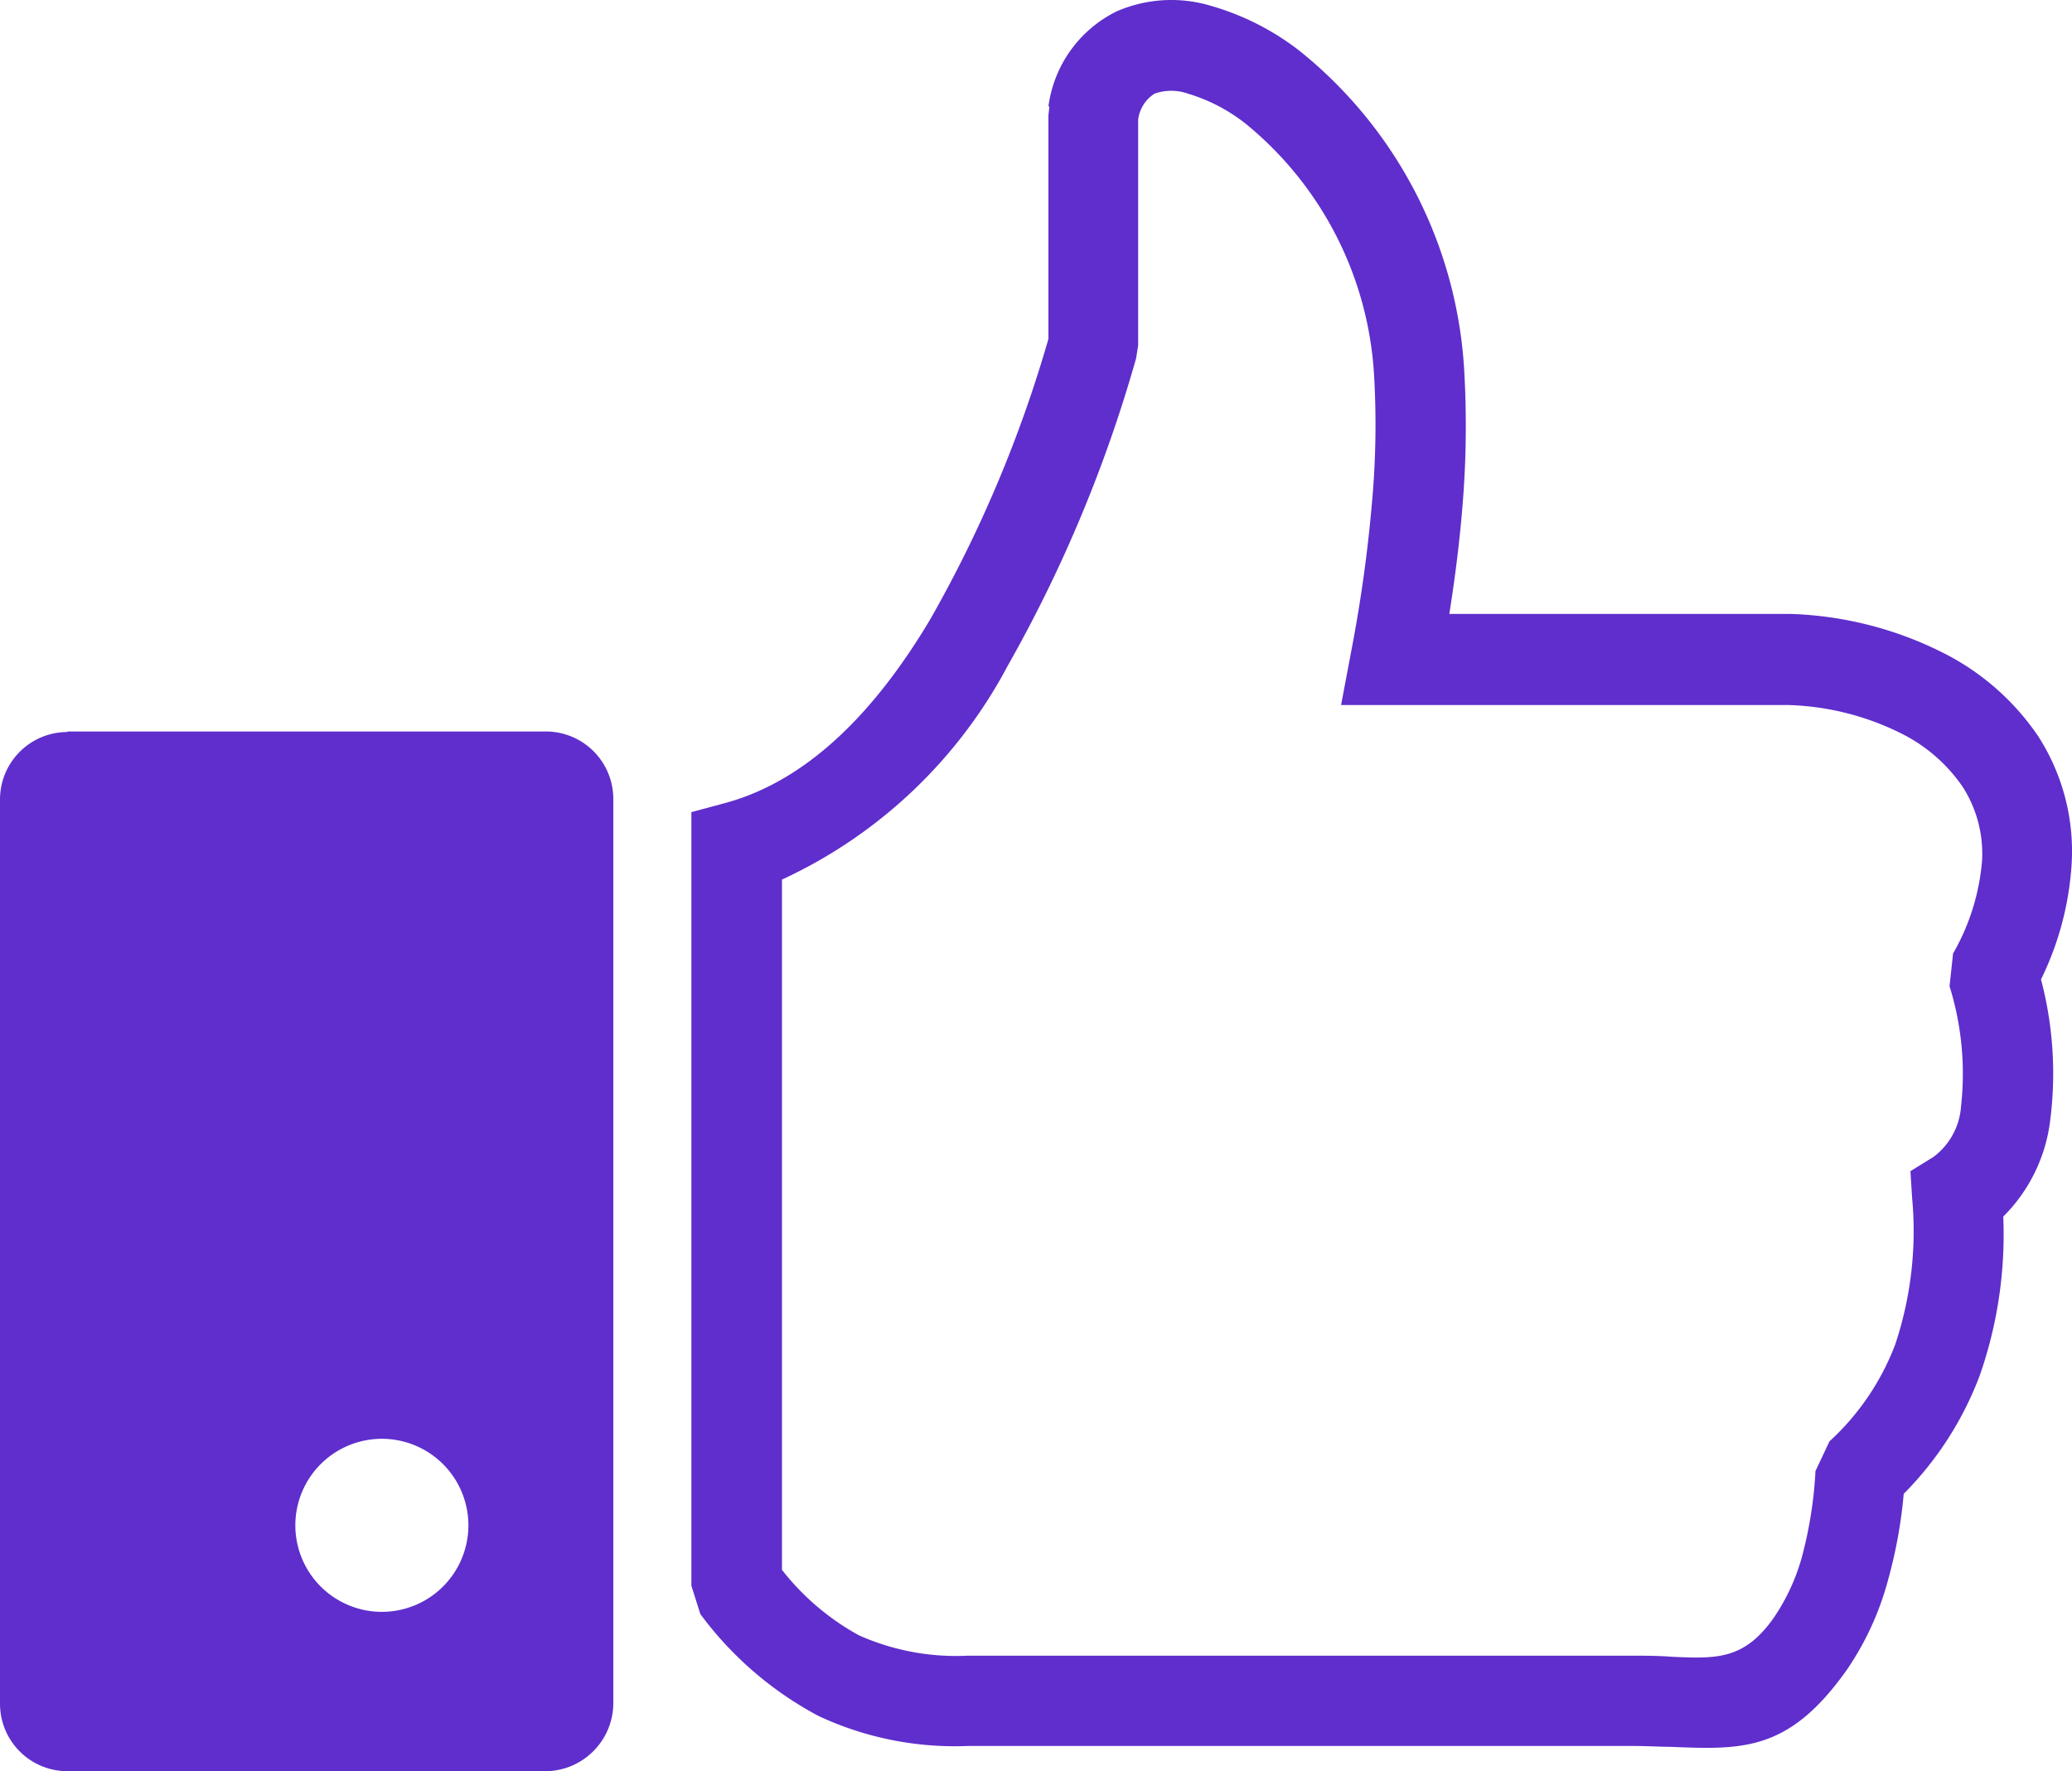 <svg xmlns="http://www.w3.org/2000/svg" width="50" height="42.745" viewBox="0 0 50 42.745"><path id="dislike-icon" d="M1.628,17.653H13.175A1.628,1.628,0,0,1,14.8,19.281V41.117a1.648,1.648,0,0,1-1.628,1.628H1.628A1.628,1.628,0,0,1,0,41.117V19.294a1.628,1.628,0,0,1,1.628-1.628ZM25.3,2.57A2.991,2.991,0,0,1,26.956.27,3.313,3.313,0,0,1,29.219.14a6.321,6.321,0,0,1,2.157,1.1,10.676,10.676,0,0,1,3.956,7.676,23.378,23.378,0,0,1-.049,3.4c-.069.814-.171,1.628-.309,2.5H43.2a8.779,8.779,0,0,1,3.7.944,6.052,6.052,0,0,1,2.279,2,5.124,5.124,0,0,1,.814,3.061,7.367,7.367,0,0,1-.741,2.816,8.9,8.9,0,0,1,.22,3.415,3.94,3.94,0,0,1-1.131,2.308,10.289,10.289,0,0,1-.57,3.842,8.1,8.1,0,0,1-1.832,2.849,11.432,11.432,0,0,1-.366,2.035,7.061,7.061,0,0,1-1.005,2.21h0c-1.4,1.978-2.511,1.933-4.274,1.86-.248,0-.513-.02-.92-.02H23.358a7.766,7.766,0,0,1-3.606-.724A8.506,8.506,0,0,1,16.9,38.952l-.216-.684V19.6l.814-.22c2.068-.558,3.692-2.32,4.949-4.432A30.933,30.933,0,0,0,25.3,8.178v-5.4l.024-.208Zm2.572-.317a.867.867,0,0,0-.407.639V8.333l-.049.313a33.578,33.578,0,0,1-3.1,7.424,11.733,11.733,0,0,1-5.446,5.157V37.886a6.052,6.052,0,0,0,1.856,1.579,5.755,5.755,0,0,0,2.629.492H39.37c.285,0,.655,0,1.005.028,1.046.045,1.709.069,2.418-.928h0a4.933,4.933,0,0,0,.7-1.522A10.024,10.024,0,0,0,43.81,35.5l.338-.716a6.105,6.105,0,0,0,1.587-2.34,8.641,8.641,0,0,0,.407-3.533l-.041-.647.554-.342a1.665,1.665,0,0,0,.667-1.221,7.1,7.1,0,0,0-.277-2.9l.085-.79a5.356,5.356,0,0,0,.7-2.247,2.987,2.987,0,0,0-.476-1.787,3.911,3.911,0,0,0-1.461-1.27,6.512,6.512,0,0,0-2.731-.692h-10.8l.244-1.294a34.749,34.749,0,0,0,.5-3.574,20.8,20.8,0,0,0,.053-3.077,8.458,8.458,0,0,0-3.1-6.085,4.188,4.188,0,0,0-1.388-.724,1.221,1.221,0,0,0-.814,0ZM9.215,34.723a2.088,2.088,0,1,1-2.088,2.088A2.088,2.088,0,0,1,9.215,34.723Z" fill="#5f2ecc" fill-rule="evenodd"></path></svg>